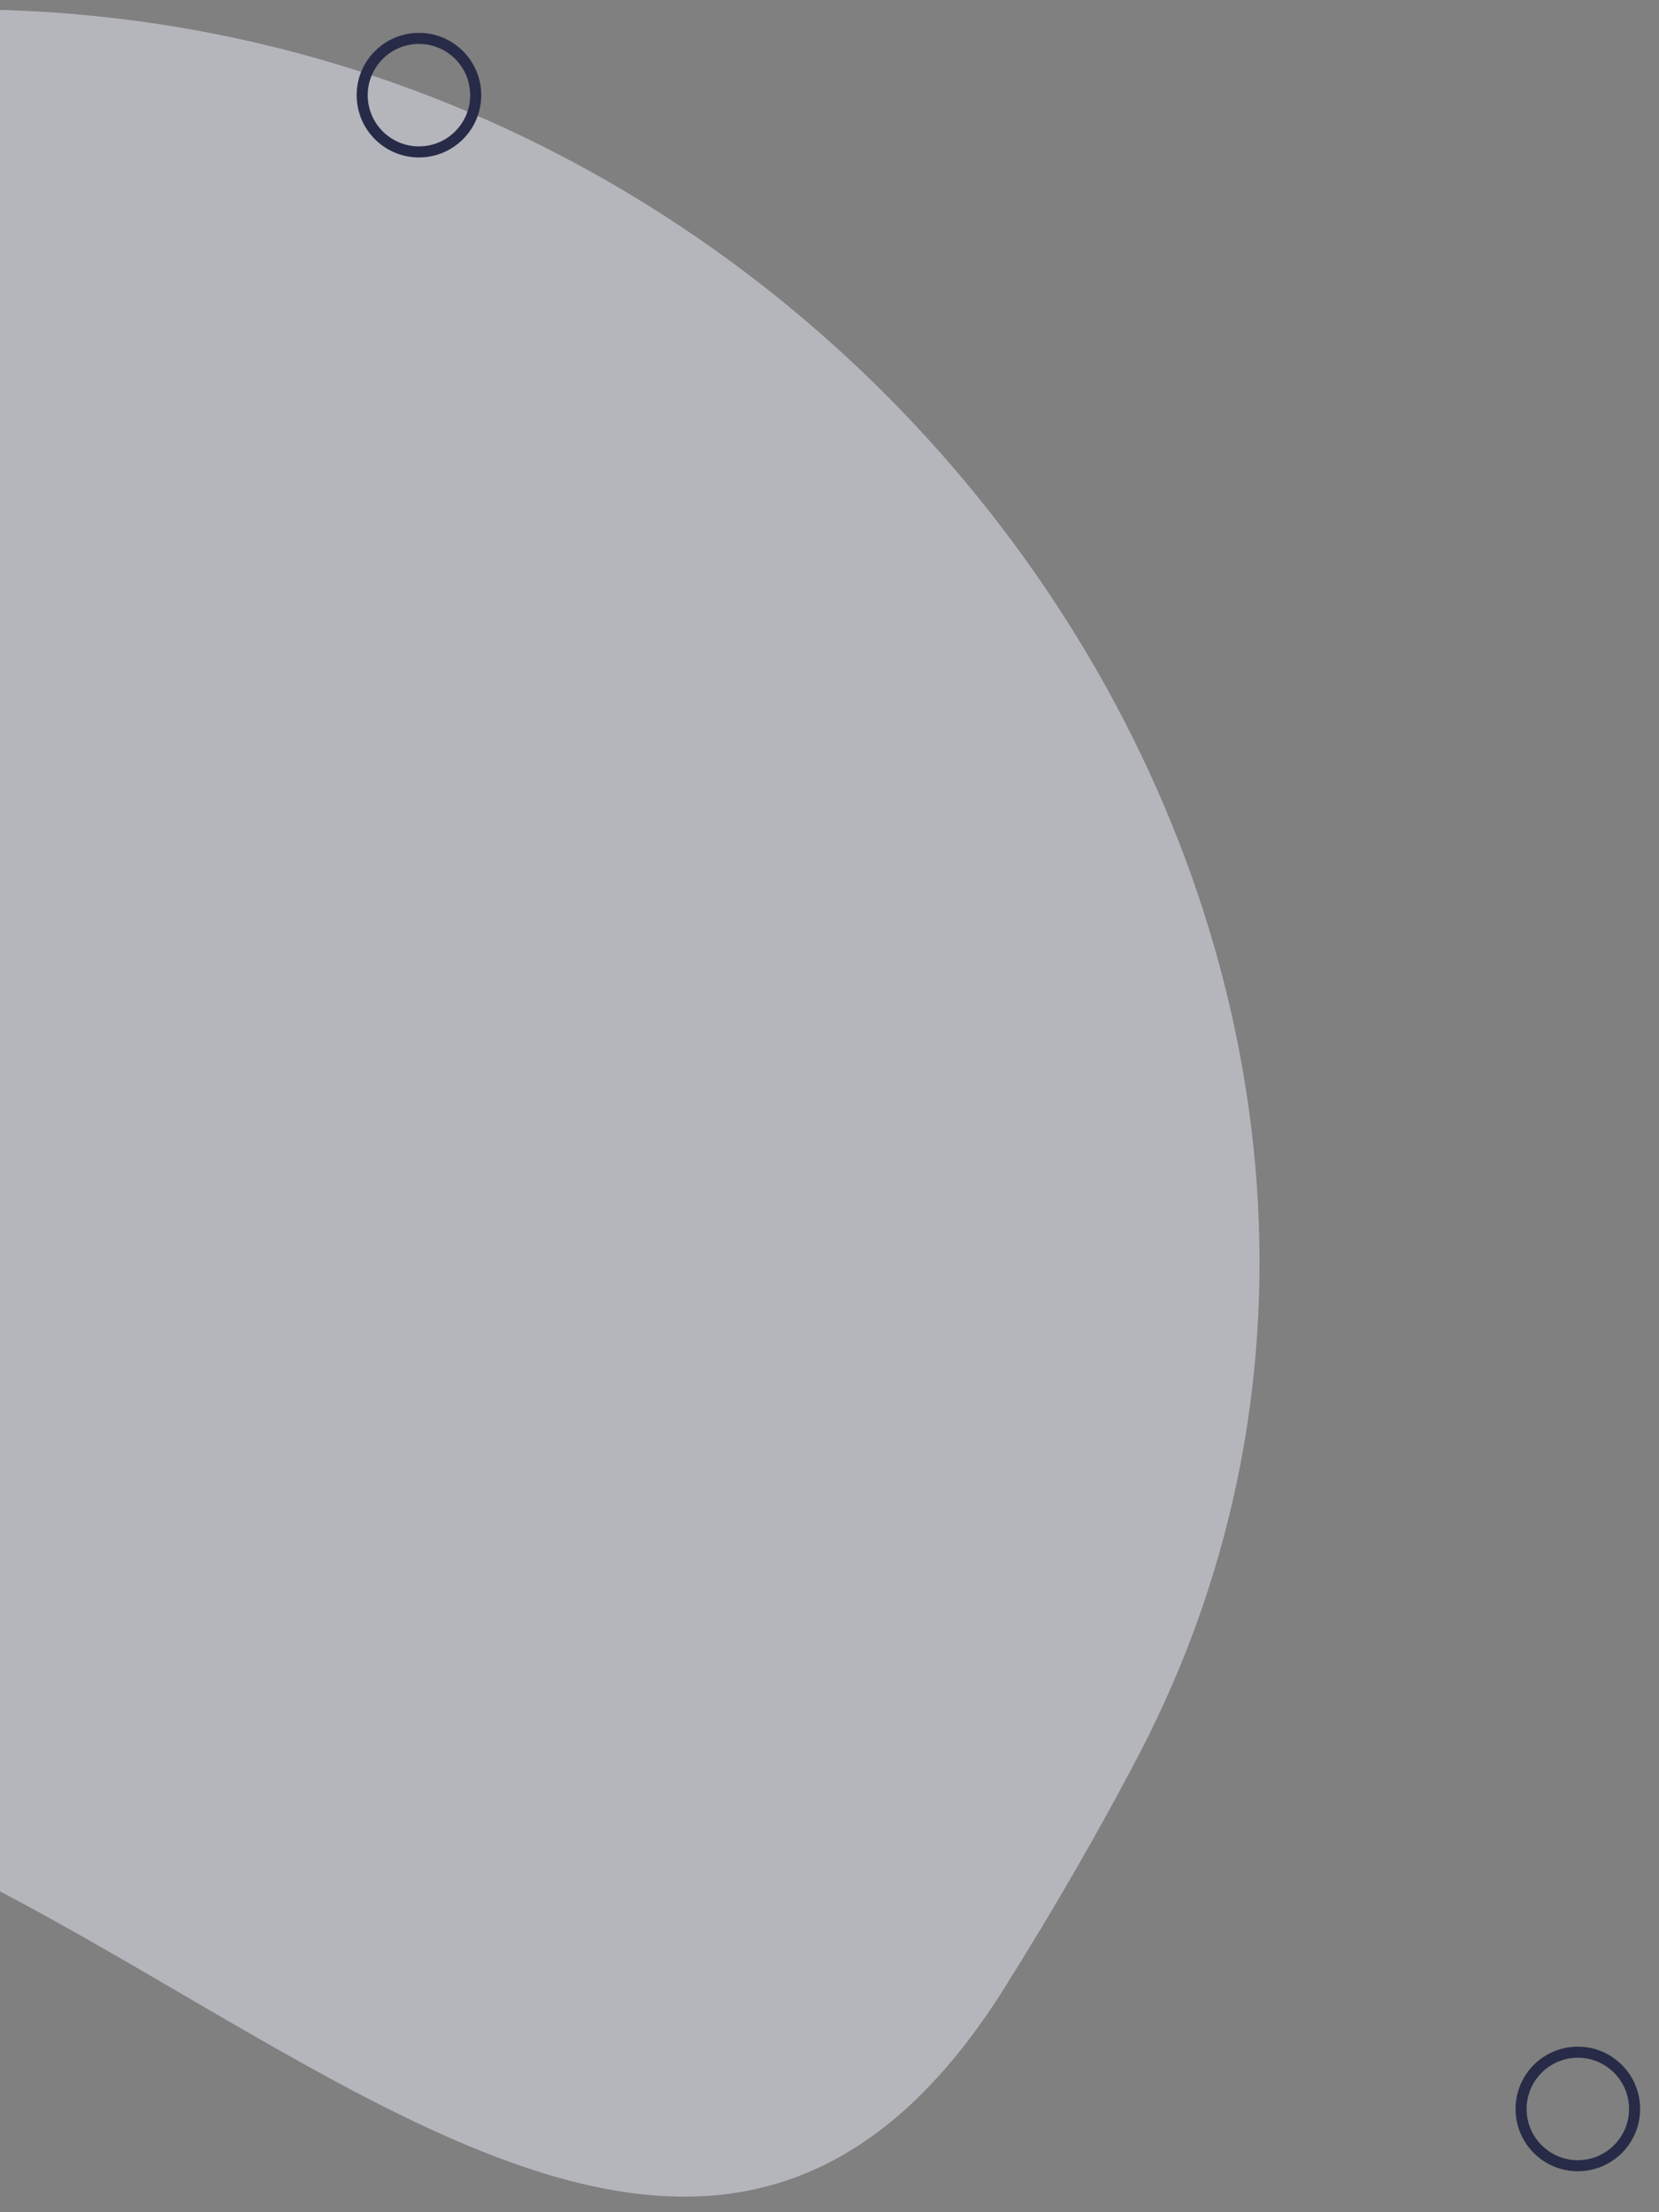 <?xml version="1.0" encoding="utf-8"?>
<!-- Generator: Adobe Illustrator 16.0.0, SVG Export Plug-In . SVG Version: 6.00 Build 0)  -->
<!DOCTYPE svg PUBLIC "-//W3C//DTD SVG 1.1//EN" "http://www.w3.org/Graphics/SVG/1.1/DTD/svg11.dtd">
<svg version="1.1" id="Calque_1" xmlns="http://www.w3.org/2000/svg" xmlns:xlink="http://www.w3.org/1999/xlink" x="0px" y="0px"
	 width="330px" height="440px" viewBox="0 0 330 440" enable-background="new 0 0 330 440" xml:space="preserve">
<rect x="0" y="0" width="330" height="440" fill="#808080" stroke="none"/>
<path opacity="0.5" fill="#EAEDF8" d="M226.488,349.1C305.32,198.186,180.309,5.622-2.067,1.918
	C-57.042,0.801-111.105,18.05-150.629,71.612C-272.241,236.414-395.01,170.13-418.071,270.275
	c-23.063,100.147,63.931,219.631,292.889,92.401c114.842-63.814,242.673,164.066,325.026,32.649
	C209.838,379.379,218.712,363.987,226.488,349.1z"/>
<circle fill="none" stroke="#282B47" stroke-width="2.203" stroke-linecap="round" stroke-linejoin="round" stroke-miterlimit="10" cx="83.335" cy="18.927" r="11.289"/>
<circle fill="none" stroke="#282B47" stroke-width="2.203" stroke-linecap="round" stroke-linejoin="round" stroke-miterlimit="10" cx="313.854" cy="419.461" r="11.289"/>
</svg>

